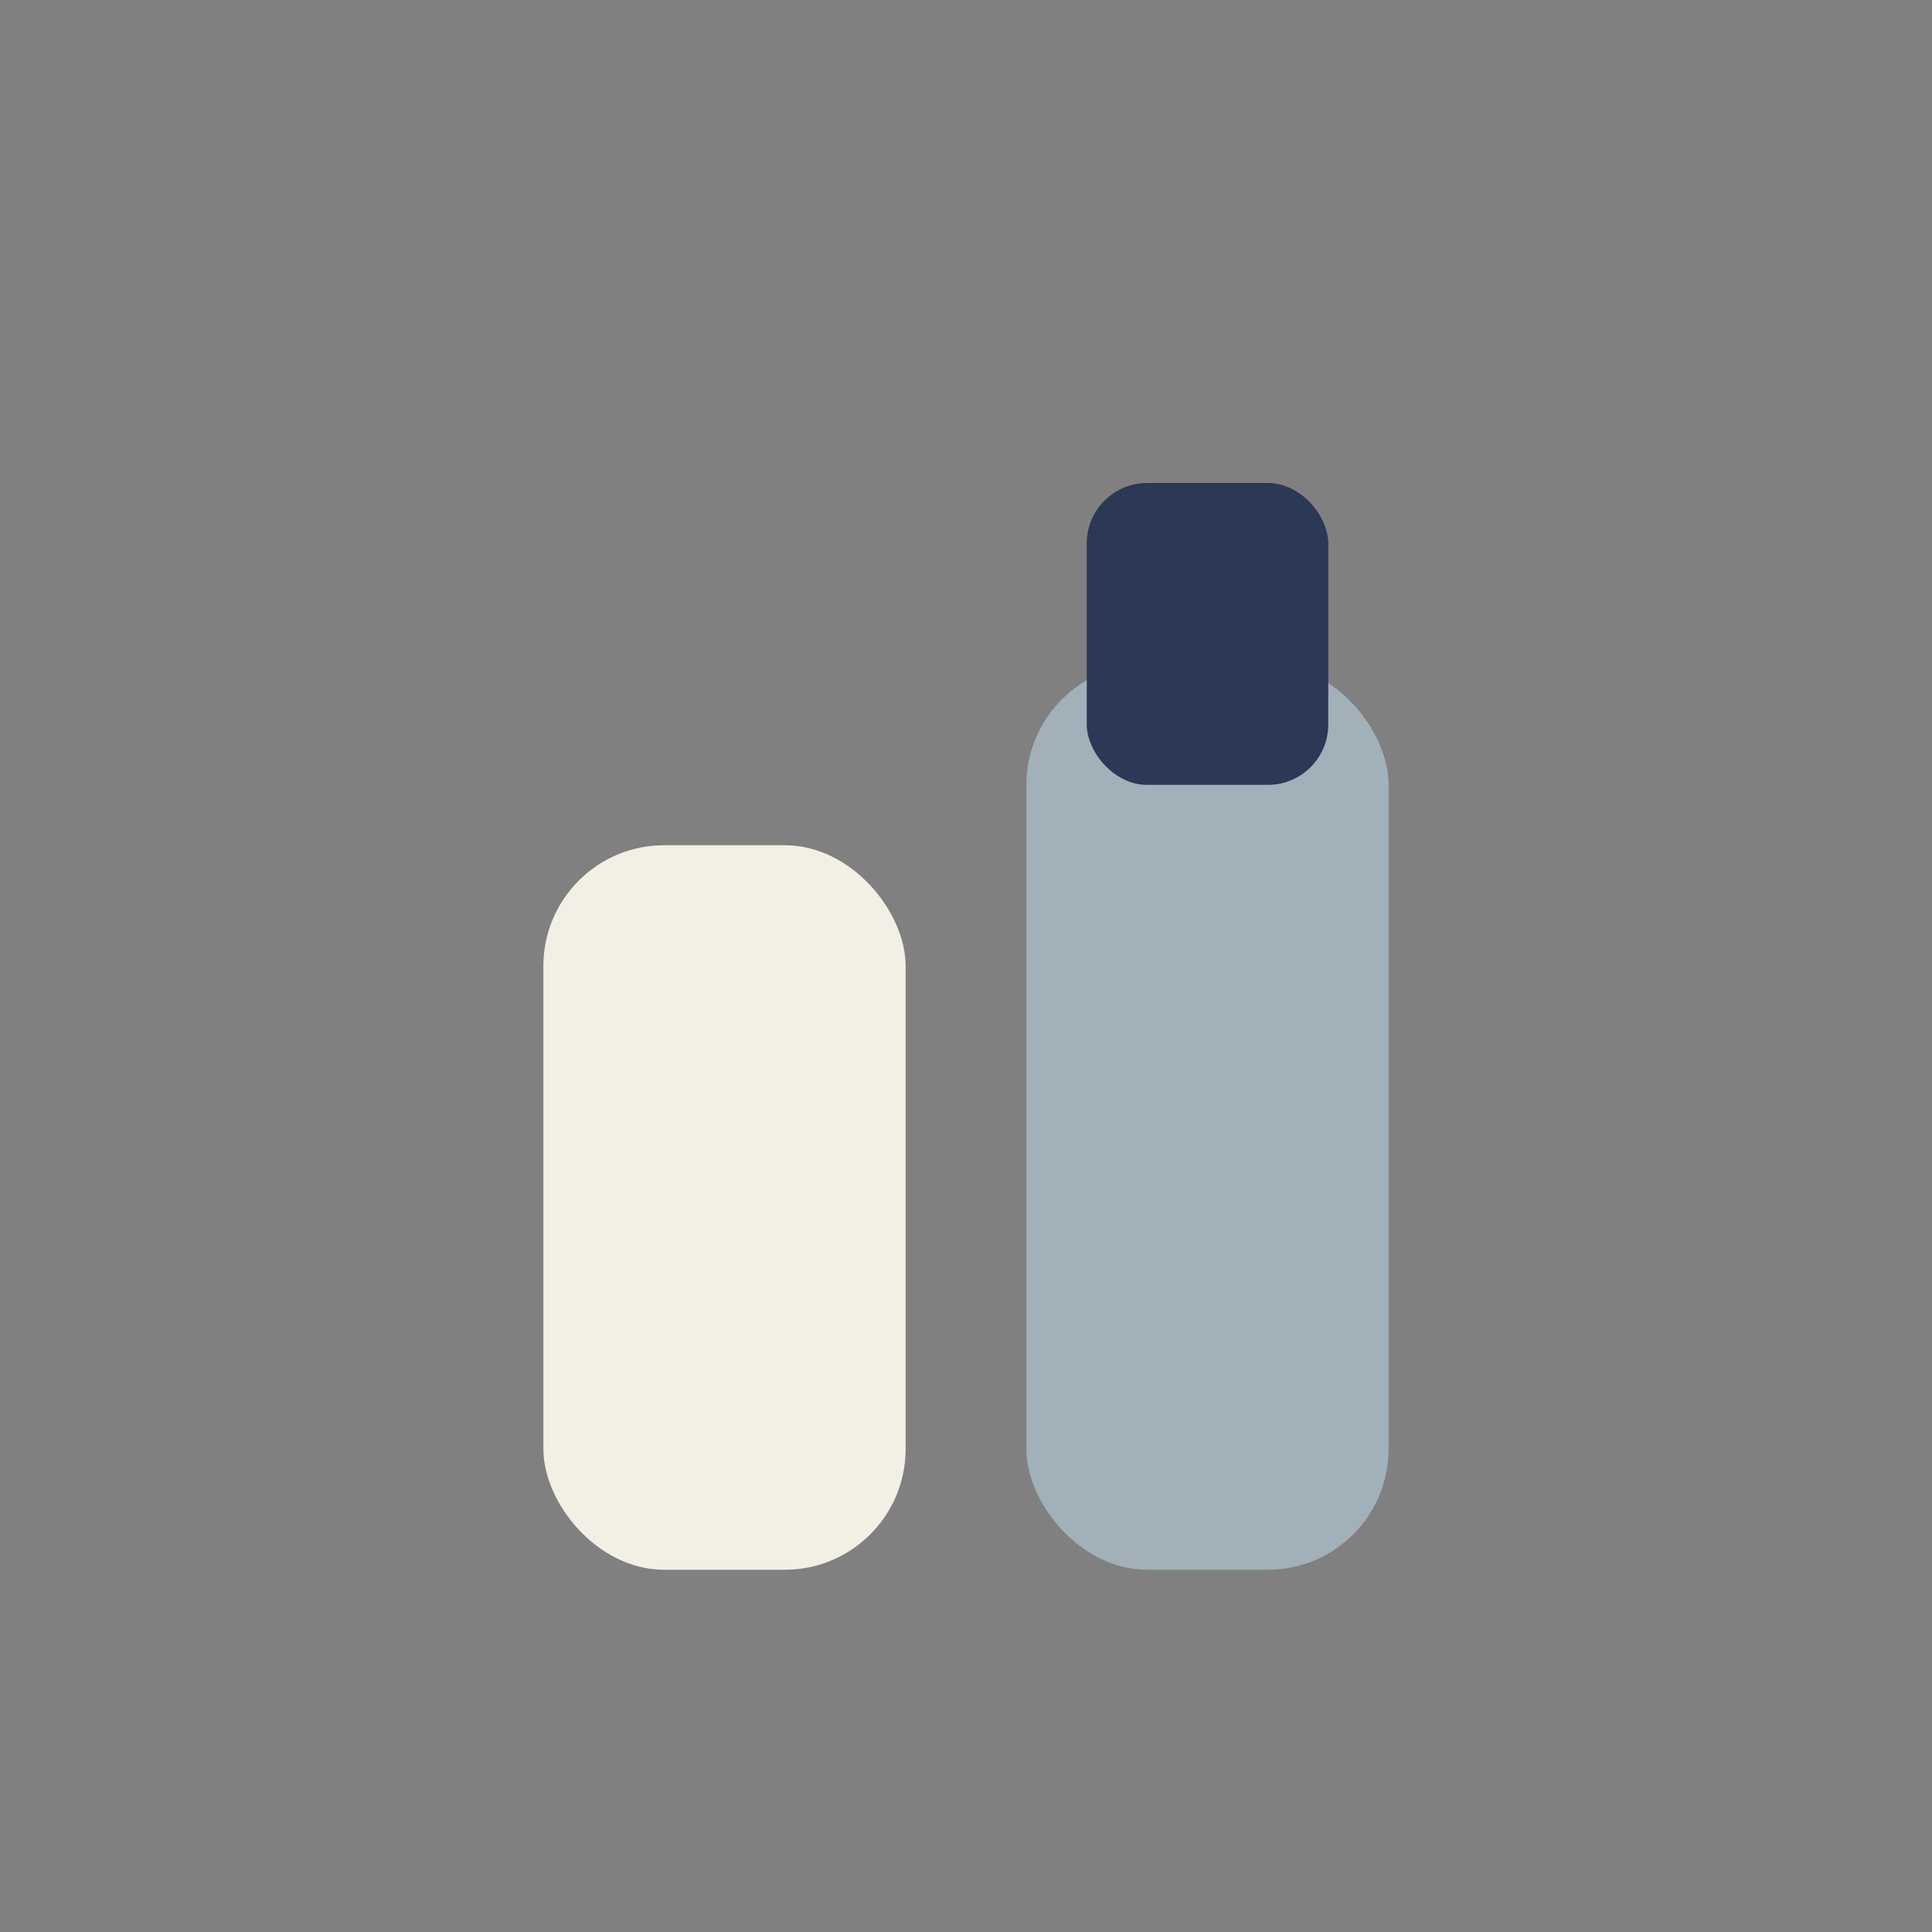 <?xml version="1.0" encoding="UTF-8"?>
<svg xmlns="http://www.w3.org/2000/svg" width="32" height="32" viewBox="0 0 32 32"><rect x="0" y="0" width="32" height="32" fill="#808080" stroke="none"/><rect x="9" y="14" width="6" height="12" rx="2" fill="#F2EFE5"/><rect x="17" y="11" width="6" height="15" rx="2" fill="#A1B0B9"/><rect x="18" y="8" width="4" height="5" rx="1" fill="#2B3856"/></svg>
